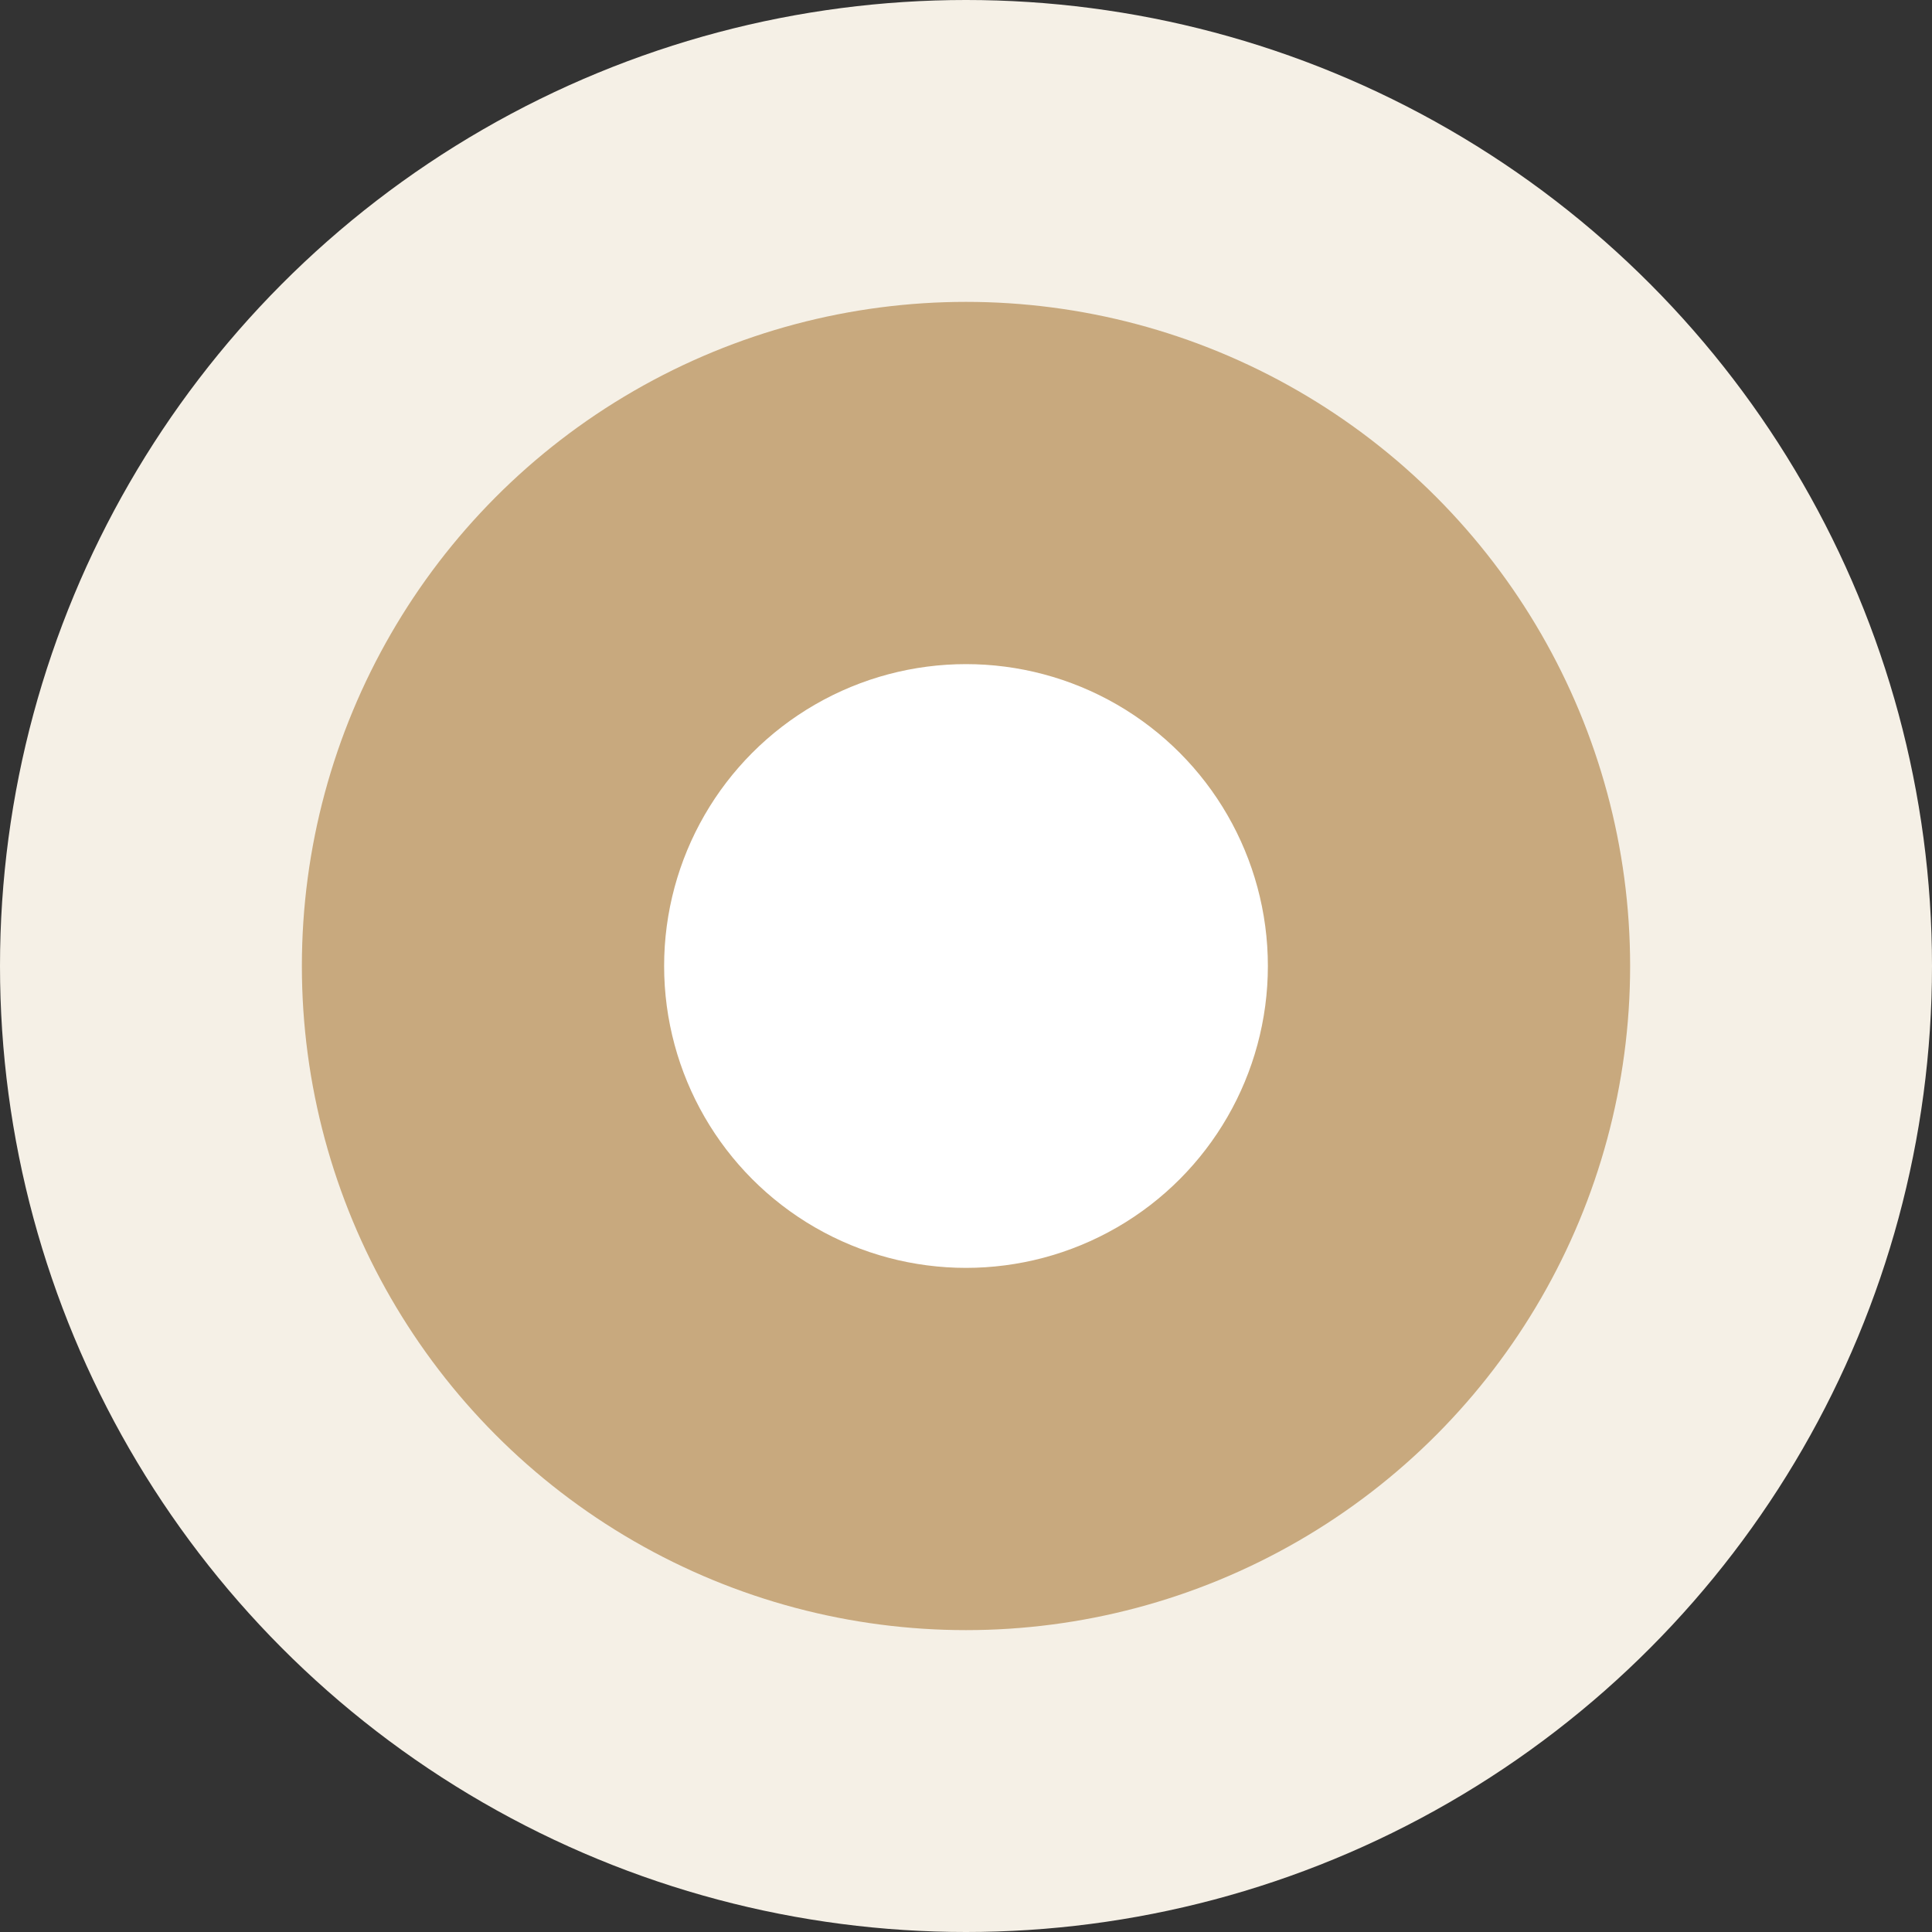 <svg xmlns="http://www.w3.org/2000/svg" viewBox="0 0 64 64" fill="none">
  <rect x="0" y="0" width="64" height="64" fill="#333333" stroke="none"/>
  <circle cx="32" cy="32" r="32" fill="#f5f0e6"/>
  <circle cx="32" cy="32" r="22" fill="#c8a97e"/>
  <circle cx="32" cy="32" r="10" fill="#fff"/>
</svg>
